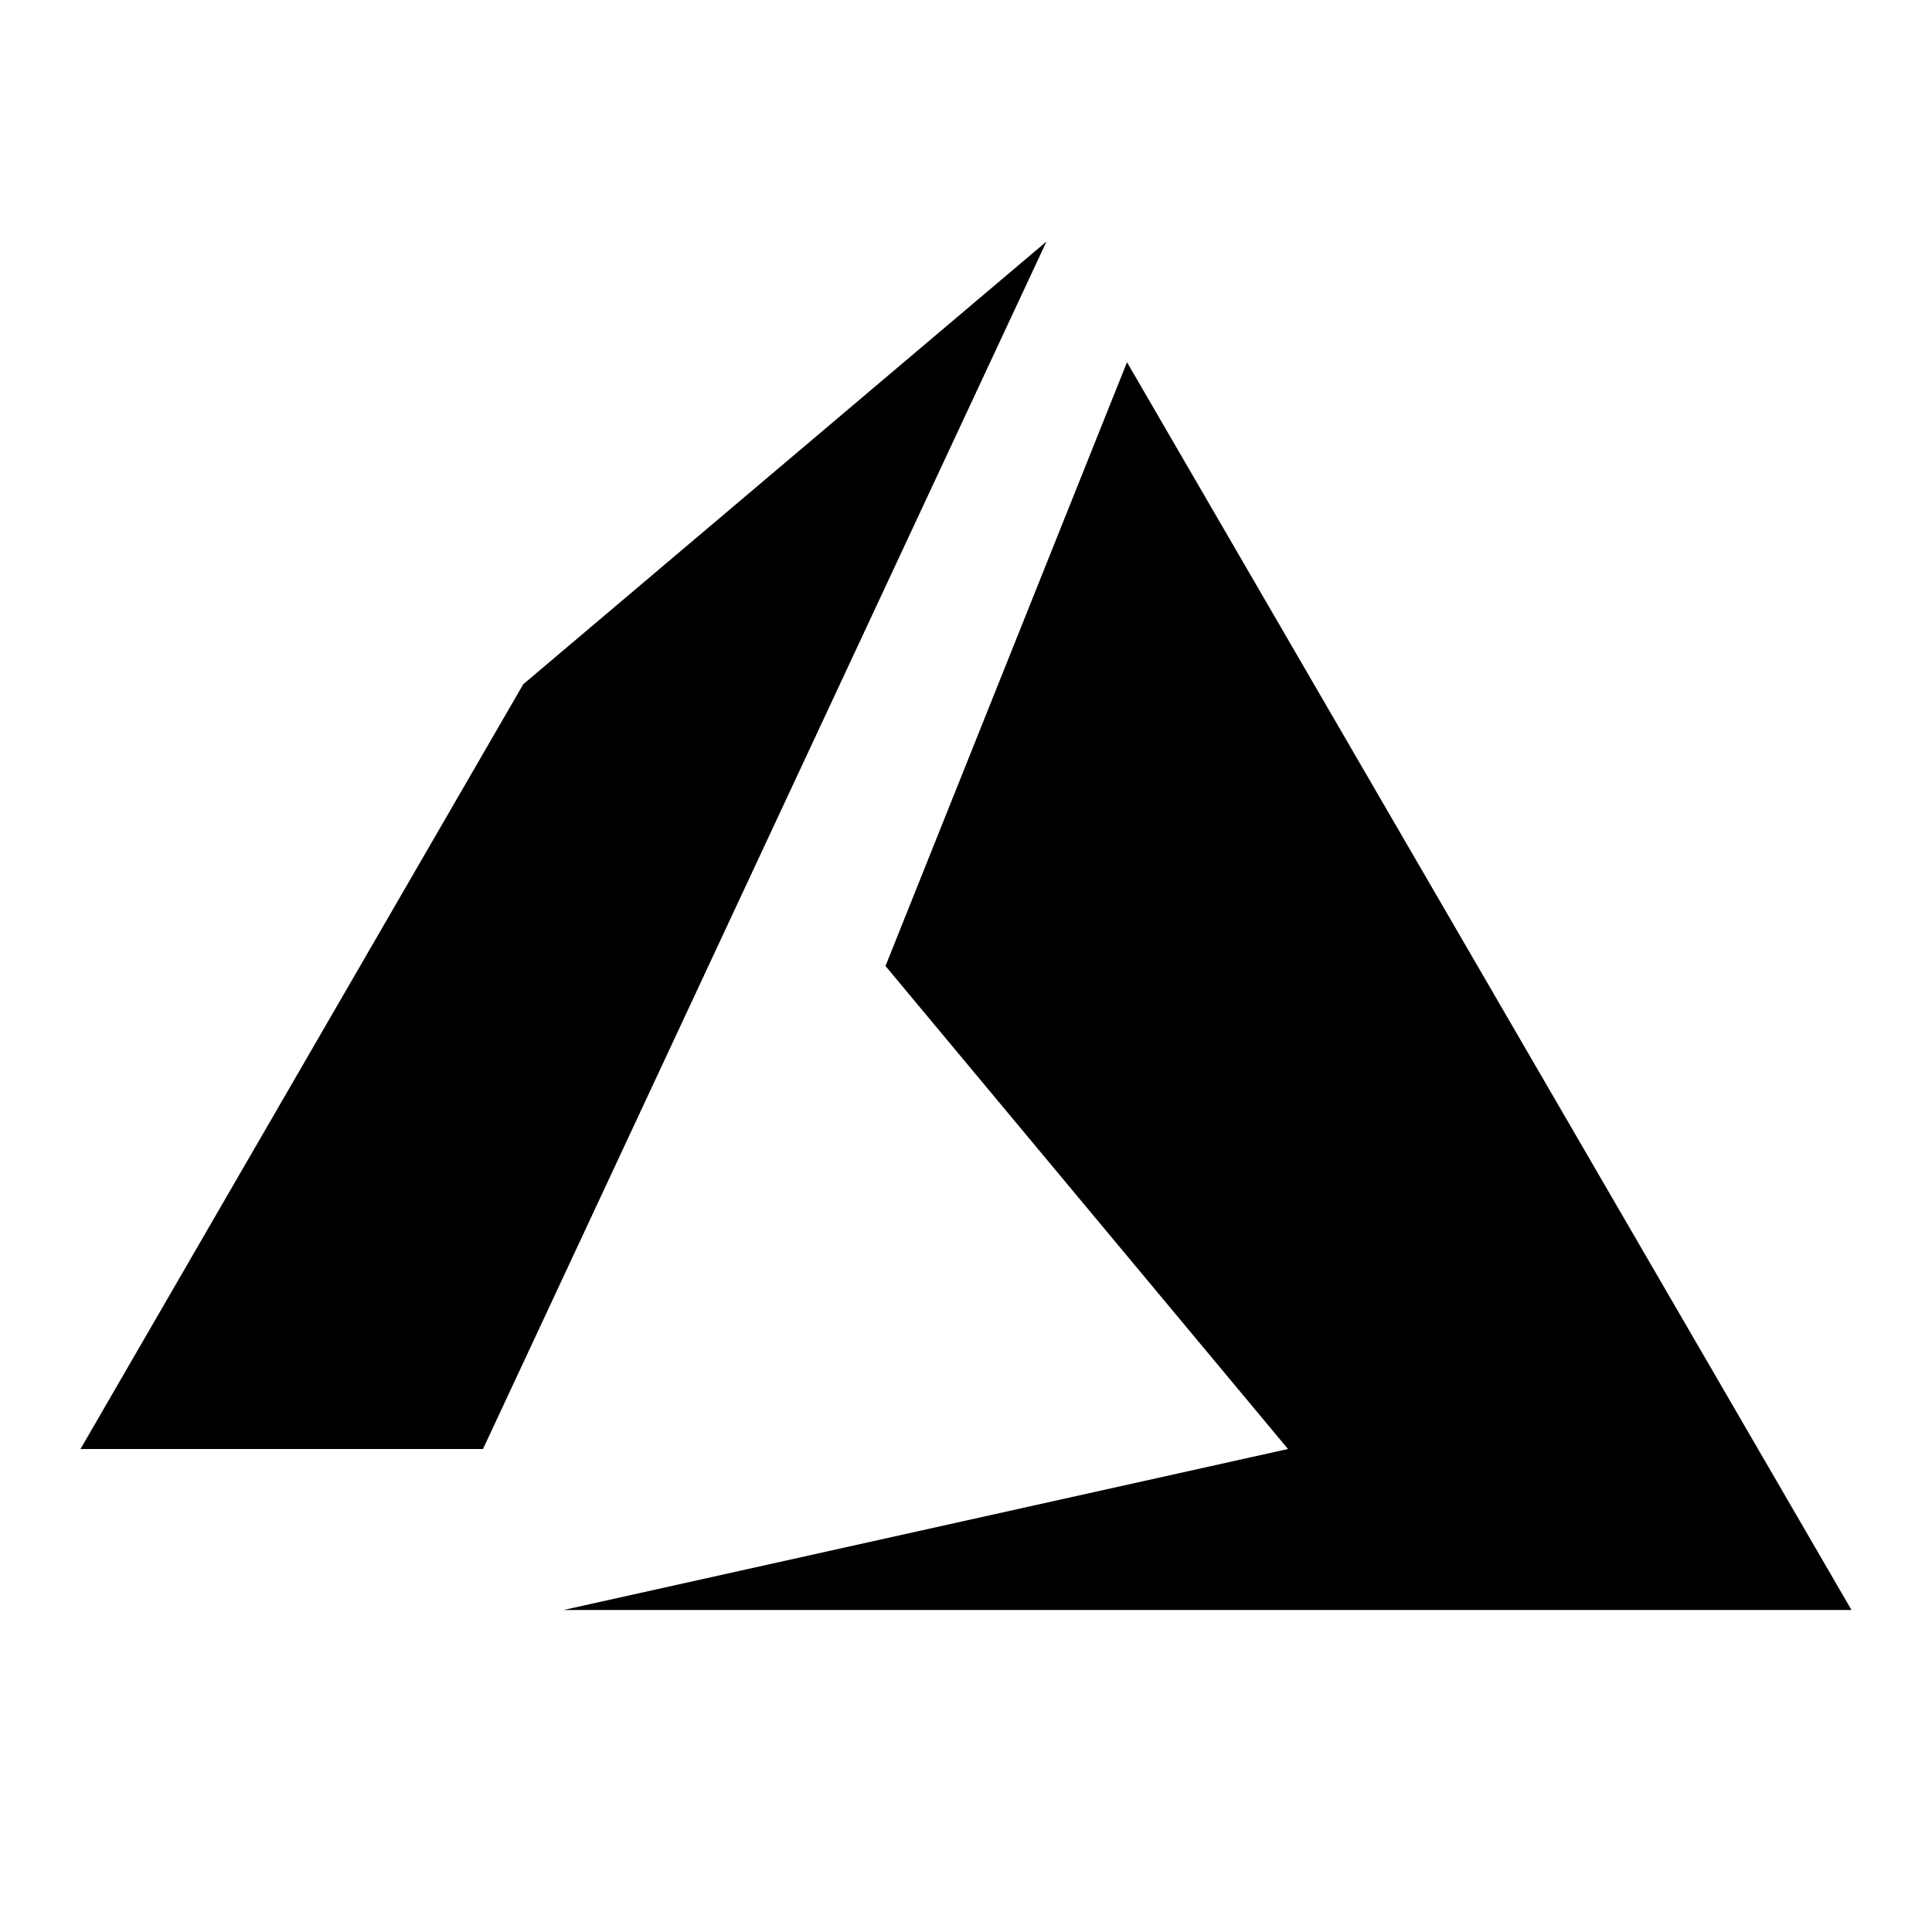 <svg xmlns="http://www.w3.org/2000/svg" fill="none" viewBox="0 0 30 30" id="Microsoft-Azure-Logo--Streamline-Logos" height="30" width="30">
  <desc>
    Microsoft Azure Logo Streamline Icon: https://streamlinehq.com
  </desc>
  <path fill="#000000" fill-rule="evenodd" d="M16.25 3.75 8.125 10.625 1.25 22.5h6.25l8.75 -18.75Zm1.25 1.875L13.75 15l6.25 7.5 -11.25 2.5h20L17.5 5.625Z" clip-rule="evenodd" stroke-width="1.25"></path>
</svg>